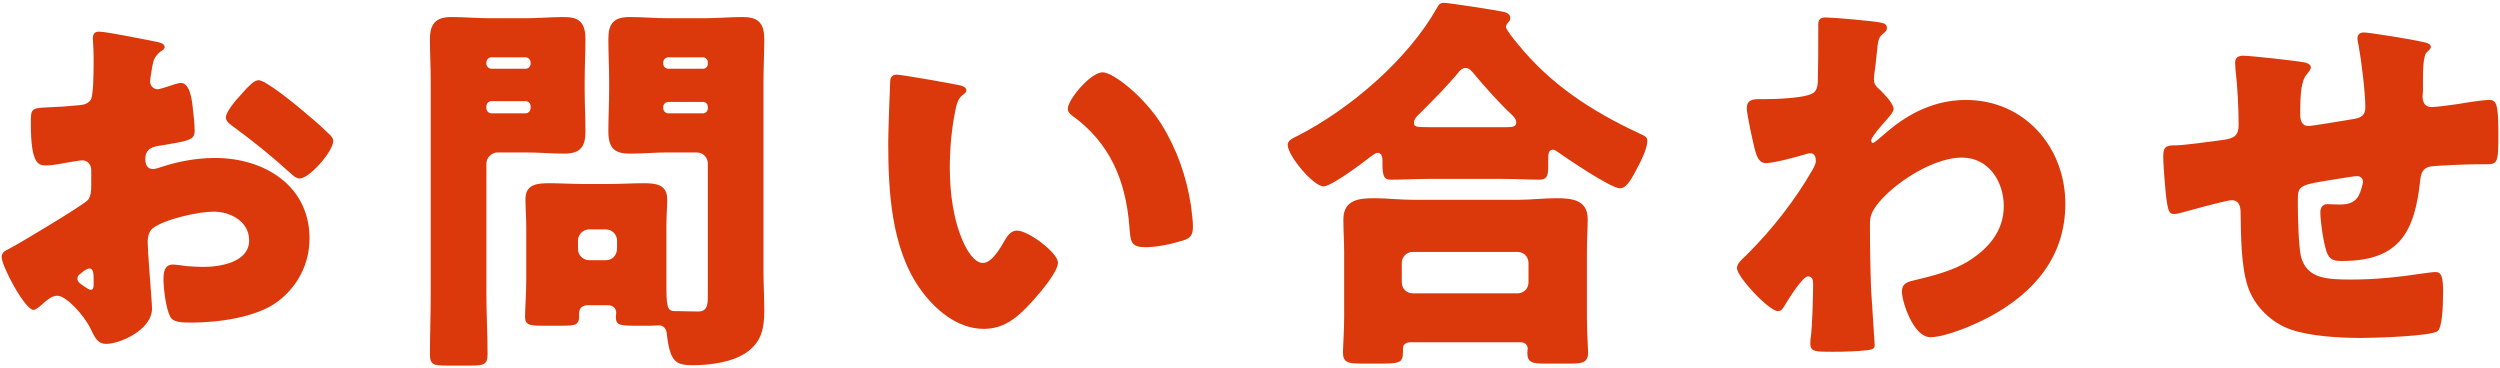 <?xml version="1.0" encoding="utf-8"?>
<!-- Generator: Adobe Illustrator 23.1.1, SVG Export Plug-In . SVG Version: 6.00 Build 0)  -->
<svg version="1.1" id="レイヤー_1" xmlns="http://www.w3.org/2000/svg" xmlns:xlink="http://www.w3.org/1999/xlink" x="0px"
	 y="0px" viewBox="0 0 380 56" style="enable-background:new 0 0 380 56;" xml:space="preserve">
<style type="text/css">
	.st0{fill:#DB380B;}
</style>
<g>
	<path class="st0" d="M23.11,46.87c0,3.3-4.92,5.399-6.96,5.399c-1.32,0-1.74-0.96-2.4-2.34c-0.96-1.979-3.66-4.979-5.04-4.979
		c-0.78,0-1.5,0.6-2.04,1.08c-0.48,0.42-1.2,1.079-1.56,1.079c-1.32,0-4.86-6.66-4.86-8.04c0-0.72,0.54-0.96,1.26-1.32
		c1.5-0.78,11.219-6.6,11.879-7.38c0.42-0.54,0.48-1.38,0.48-2.16v-2.34c0-0.84-0.54-1.5-1.38-1.5c-0.24,0-1.68,0.24-2.04,0.3
		c-0.9,0.18-2.52,0.48-3.36,0.48c-1.2,0-2.4-0.06-2.4-6.3c0-2.28,0-2.4,2.34-2.52c1.74-0.06,3.48-0.18,5.22-0.36
		c0.6-0.06,1.26-0.3,1.56-0.84c0.36-0.6,0.42-3.6,0.42-5.4V8.71c0-1.26-0.12-2.58-0.12-2.939c0-0.6,0.3-0.96,0.9-0.96
		c1.32,0,7.2,1.26,8.879,1.56c0.54,0.12,1.14,0.3,1.14,0.78c0,0.3-0.36,0.54-0.6,0.66c-0.9,0.72-1.08,1.32-1.26,2.16
		c-0.24,1.32-0.36,2.22-0.36,2.4c0,0.66,0.54,1.2,1.14,1.2c0.3,0,1.56-0.42,1.92-0.54c0.48-0.18,1.26-0.42,1.62-0.42
		c1.02,0,1.56,1.32,1.8,3.66c0.12,0.9,0.3,2.64,0.3,3.54c0,1.5-0.66,1.56-5.7,2.4c-1.02,0.18-1.8,0.66-1.8,1.92
		c0,0.84,0.24,1.56,1.2,1.56c0.36,0,1.02-0.24,1.38-0.36c2.58-0.84,5.339-1.32,8.04-1.32c7.379,0,14.339,4.14,14.339,12.239
		c0,3.84-1.8,7.32-4.86,9.6c-3.18,2.4-9.06,3.18-12.959,3.18c-1.62,0-2.88,0-3.36-0.899c-0.66-1.26-1.02-4.32-1.02-5.64
		c0-1.08,0.12-2.28,1.44-2.28c0.36,0,1.68,0.18,2.1,0.24c0.72,0.06,1.86,0.12,2.52,0.12c2.58,0,6.96-0.72,6.96-4.02
		c0-2.939-2.88-4.379-5.4-4.379c-2.34,0-7.439,1.14-9.24,2.52c-0.6,0.48-0.78,1.32-0.78,2.04c0,0.72,0.12,2.58,0.18,3.3
		C22.69,41.23,23.11,46.149,23.11,46.87z M14.23,42.309c0-0.72-0.06-1.5-0.6-1.5c-0.479,0-1.02,0.48-1.38,0.78
		c-0.24,0.181-0.48,0.36-0.48,0.72c0,0.48,0.18,0.66,1.26,1.381c0.36,0.239,0.6,0.359,0.72,0.359c0.42,0,0.48-0.359,0.48-0.72
		V42.309z M45.069,16.03c1.38,1.14,3.54,2.94,4.8,4.2c0.36,0.3,0.78,0.72,0.78,1.2c0,1.56-3.6,5.7-5.1,5.7
		c-0.54,0-0.96-0.42-1.44-0.84c-2.7-2.46-5.52-4.74-8.459-6.9c-0.66-0.48-1.32-0.9-1.32-1.56c0-0.84,1.68-2.82,2.28-3.42
		c0.12-0.12,0.24-0.3,0.36-0.42c0.78-0.84,1.62-1.8,2.34-1.8C40.329,12.19,44.169,15.311,45.069,16.03z"/>
	<path class="st0" d="M75.61,23.17c-0.84,0-1.68,0.78-1.68,1.68v19.8c0,3.06,0.18,6.119,0.18,9.239c0,1.5-0.6,1.68-2.46,1.68h-3.78
		c-1.92,0-2.52-0.12-2.52-1.68c0-3.12,0.12-6.18,0.12-9.239V12.371c0-2.16-0.12-4.32-0.12-6.42c0-2.34,0.9-3.36,3.24-3.36
		c1.979,0,3.899,0.18,5.819,0.18h5.52c1.92,0,3.84-0.18,5.76-0.18c2.04,0,3.3,0.54,3.3,3.36c0,2.1-0.12,4.26-0.12,6.42v1.2
		c0,2.16,0.12,4.32,0.12,6.42c0,2.4-0.84,3.36-3.24,3.36c-1.92,0-3.84-0.18-5.82-0.18H75.61z M80.65,9.491
		c0-0.42-0.36-0.78-0.78-0.78h-5.16c-0.42,0-0.78,0.36-0.78,0.78v0.18c0,0.42,0.36,0.78,0.78,0.78h5.16c0.48,0,0.78-0.36,0.78-0.78
		V9.491z M80.65,16.15c0-0.42-0.3-0.78-0.78-0.78h-5.16c-0.42,0-0.78,0.36-0.78,0.78v0.3c0,0.42,0.36,0.78,0.78,0.78h5.16
		c0.42,0,0.78-0.36,0.78-0.78V16.15z M89.41,46.389c-0.78,0-1.38,0.36-1.38,1.2v0.42c0,1.38-0.54,1.5-2.58,1.5h-3.12
		c-1.8,0-2.52-0.12-2.52-1.32c0-1.26,0.18-3.659,0.18-5.579v-8.16c0-1.38-0.12-2.82-0.12-4.2c0-2.28,1.86-2.4,3.66-2.4
		c1.74,0,3.54,0.12,5.28,0.12h3.66c1.8,0,3.54-0.12,5.34-0.12c1.74,0,3.6,0.12,3.6,2.4c0,1.32-0.12,2.7-0.12,4.2v8.16
		c0,4.02,0.06,4.68,1.32,4.68h0.3c1.08,0,2.1,0.06,3.18,0.06c1.44,0,1.5-1.02,1.5-2.52V24.85c0-0.9-0.72-1.68-1.68-1.68h-4.38
		c-1.92,0-3.84,0.18-5.76,0.18c-2.04,0-3.3-0.54-3.3-3.36c0-2.1,0.12-4.26,0.12-6.42v-1.2c0-2.16-0.12-4.32-0.12-6.42
		c0-2.4,0.84-3.36,3.24-3.36c1.92,0,3.9,0.18,5.82,0.18h5.58c1.92,0,3.84-0.18,5.76-0.18c2.04,0,3.3,0.6,3.3,3.36
		c0,2.1-0.12,4.26-0.12,6.42V41.29c0,1.92,0.12,3.899,0.12,5.88c0,2.64-0.36,4.739-2.64,6.359c-2.1,1.5-5.46,1.98-8.22,1.98
		c-2.58,0-3.48-0.48-3.96-4.8c-0.06-0.721-0.48-1.26-1.2-1.26c-0.06,0-0.66,0.06-1.26,0.06h-1.8c-2.88,0-3.48,0-3.48-1.38
		c0-0.24,0.06-0.48,0.06-0.54c0-0.78-0.54-1.2-1.32-1.2H89.41z M93.79,36.549c0-0.9-0.78-1.68-1.68-1.68h-2.58
		c-0.9,0-1.68,0.78-1.68,1.68v1.32c0,0.9,0.78,1.68,1.68,1.68h2.58c0.9,0,1.62-0.66,1.68-1.68V36.549z M107.589,9.491
		c0-0.42-0.3-0.78-0.78-0.78h-5.22c-0.42,0-0.78,0.36-0.78,0.78v0.18c0,0.42,0.36,0.78,0.78,0.78h5.22c0.48,0,0.78-0.3,0.78-0.78
		V9.491z M107.589,16.271c0-0.48-0.3-0.78-0.78-0.78h-5.22c-0.42,0-0.78,0.36-0.78,0.78v0.18c0,0.42,0.36,0.78,0.78,0.78h5.22
		c0.48,0,0.78-0.36,0.78-0.78V16.271z"/>
	<path class="st0" d="M145.63,12.911c0.6,0.12,1.26,0.3,1.26,0.84c0,0.24-0.18,0.42-0.6,0.72c-0.78,0.6-0.96,1.74-1.14,2.64
		c-0.54,2.76-0.78,5.64-0.78,8.4c0,3.78,0.54,8.1,2.16,11.52c0.48,1.02,1.56,2.939,2.88,2.939c1.38,0,2.76-2.46,3.3-3.42
		c0.42-0.72,0.96-1.5,1.86-1.5c1.8,0,6.24,3.419,6.24,4.86c0,1.439-2.76,4.62-3.78,5.76c-2.1,2.34-4.2,4.319-7.5,4.319
		c-4.02,0-7.439-2.939-9.66-6.06c-4.439-6.24-4.859-15-4.859-22.379c0-1.14,0.24-8.4,0.3-9.24c0.06-0.66,0.36-0.96,1.02-0.96
		C137.11,11.351,144.13,12.61,145.63,12.911z M167.589,10.991c1.62,0,6.36,3.72,9,7.979c2.34,3.78,3.78,7.979,4.44,12.3
		c0.12,0.96,0.3,2.399,0.3,3.12c0,1.26-0.3,1.8-1.5,2.16c-1.74,0.54-3.9,1.02-5.7,1.02c-2.22,0-2.28-0.78-2.46-3.06
		c-0.54-7.2-3.06-12.899-8.76-16.979c-0.36-0.3-0.6-0.54-0.6-1.02C162.31,15.13,165.789,10.991,167.589,10.991z"/>
	<path class="st0" d="M217.21,27.19c-1.92,0-4.08,0.12-5.76,0.12c-1.02,0-1.32-0.36-1.32-2.52v-0.48c0-0.42-0.12-1.08-0.72-1.08
		c-0.36,0-0.72,0.36-1.02,0.54c-1.141,0.9-6,4.56-7.201,4.56c-1.56,0-5.46-4.68-5.46-6.3c0-0.72,0.78-1.02,1.62-1.44
		c7.92-4.08,16.68-11.58,21.06-19.379c0.3-0.54,0.479-0.78,1.08-0.78c0.72,0,8.1,1.14,9.119,1.38c0.48,0.12,0.96,0.36,0.96,0.96
		c0,0.24-0.12,0.42-0.3,0.6c-0.12,0.18-0.36,0.42-0.36,0.72c0,0.42,1.32,2.04,1.68,2.46c5.16,6.36,11.22,10.26,18.479,13.679
		c1.2,0.54,1.32,0.66,1.32,1.2c0,1.38-1.26,3.6-1.92,4.86c-0.54,1.02-1.32,2.34-2.22,2.34c-1.38,0-8.1-4.56-9.54-5.58
		c-0.18-0.12-0.42-0.3-0.6-0.3c-0.72,0-0.78,0.6-0.78,1.5v1.2c0,1.38-0.3,1.86-1.32,1.86c-1.619,0-3.3-0.12-5.76-0.12H217.21z
		 M214.331,52.029c-0.54,0-1.08,0.3-1.08,0.9v0.479c0,1.86-0.479,1.86-4.2,1.86h-1.92c-2.159,0-2.999-0.12-2.999-1.68
		c0-0.841,0.18-3.24,0.18-5.34v-9.96c0-1.62-0.12-3.3-0.12-4.92c0-3,2.34-3.24,4.741-3.24c1.92,0,3.84,0.24,5.819,0.24h16.02
		c1.92,0,3.899-0.24,5.819-0.24c2.34,0,4.74,0.24,4.74,3.18c0,1.44-0.12,3.12-0.12,4.98v9.96c0,2.22,0.18,4.619,0.18,5.279
		c0,1.62-0.84,1.74-2.939,1.74h-3.54c-1.979,0-2.76-0.12-2.76-1.68c0-0.24,0.06-0.421,0.06-0.601c0-0.479-0.359-0.96-1.02-0.96
		H214.331z M230.65,44.589c0.96,0,1.68-0.72,1.68-1.68v-2.94c0-0.96-0.72-1.68-1.68-1.68H214.75c-0.9,0-1.68,0.72-1.68,1.68v2.94
		c0,0.96,0.72,1.68,1.68,1.68H230.65z M229.03,19.33c0.78,0,1.44-0.06,1.44-0.66c0-0.6-0.42-1.02-0.84-1.38
		c-1.62-1.5-4.141-4.32-5.58-6.06c-0.3-0.36-0.72-0.9-1.26-0.9c-0.48,0-0.84,0.3-1.141,0.72c-1.68,2.04-3.96,4.32-5.819,6.18
		c-0.36,0.3-0.9,0.84-0.9,1.38c0,0.66,0.181,0.72,2.28,0.72H229.03z"/>
	<path class="st0" d="M285.85,3.431c0.601,0.12,0.96,0.3,0.96,0.78c0,0.36-0.12,0.54-0.359,0.72c-0.96,0.78-0.96,0.96-1.2,3.36
		c-0.061,0.6-0.181,1.74-0.36,3c0,0.24-0.06,0.48-0.06,0.72c0,0.84,0.359,1.14,0.96,1.68c0.54,0.54,2.04,2.04,2.04,2.88
		c0,0.48-0.9,1.44-1.8,2.46c-1.141,1.32-1.62,2.04-1.62,2.34c0,0.18,0.12,0.36,0.3,0.36c0.12,0,1.02-0.72,1.68-1.32
		c0.18-0.18,0.36-0.3,0.42-0.36c3.42-2.94,7.439-4.86,12-4.86c8.879,0,15.119,7.14,15.119,15.779c0,8.1-4.8,13.62-11.699,17.28
		c-2.16,1.14-6.48,2.999-8.82,2.999c-2.58,0-4.319-5.399-4.319-6.899c0-1.38,1.02-1.56,2.1-1.8c2.521-0.6,5.52-1.38,7.74-2.7
		c3.18-1.92,5.64-4.62,5.64-8.52c0-3.72-2.28-7.379-6.36-7.379c-4.92,0-11.759,4.86-13.56,8.16c-0.359,0.72-0.42,1.26-0.42,1.98
		v0.54c0,3.18,0.061,6.36,0.181,9.48c0.06,1.079,0.54,8.099,0.54,8.339c0,0.48-0.181,0.66-1.08,0.78c-1.8,0.18-3.48,0.24-5.34,0.24
		c-2.521,0-3.36,0-3.36-1.2c0-0.3,0-0.72,0.061-0.96c0.239-1.8,0.359-6.239,0.359-8.159c0-0.48-0.06-1.141-0.779-1.141
		c-0.84,0-3,3.54-3.48,4.32c-0.239,0.42-0.54,0.96-1.08,0.96c-1.38,0-6.239-5.22-6.239-6.54c0-0.66,0.66-1.26,1.26-1.8l0.36-0.36
		c3.779-3.78,7.26-8.22,9.899-12.839c0.24-0.42,0.479-0.96,0.479-1.26c0-0.6-0.18-1.2-0.84-1.2c-0.3,0-0.659,0.12-1.02,0.24
		c-1.2,0.36-4.56,1.26-5.76,1.26c-1.021,0-1.38-1.08-1.62-1.92c-0.3-1.14-1.26-5.46-1.26-6.42c0-1.26,0.899-1.38,1.8-1.38h0.84
		c1.5,0,6.54-0.12,7.56-1.02c0.36-0.3,0.601-0.84,0.601-1.92c0.06-2.34,0.06-4.68,0.06-7.02v-1.44c0-0.78,0.42-1.02,1.14-1.02
		C278.59,2.651,284.77,3.191,285.85,3.431z"/>
	<path class="st0" d="M350.291,9.491c0.359,0.06,0.96,0.3,0.96,0.72c0,0.36-0.42,0.84-0.66,1.14c-0.78,0.9-0.96,2.82-0.96,5.88
		c0,0.6,0,1.92,1.26,1.92c0.601,0,5.82-0.9,6.96-1.08c1.08-0.18,1.68-0.6,1.68-1.74c0-2.28-0.6-7.14-1.02-9.42
		c-0.061-0.36-0.181-0.72-0.181-1.08c0-0.6,0.42-0.9,0.96-0.9c0.721,0,6.9,0.96,9.24,1.5c0.6,0.12,0.96,0.36,0.96,0.72
		c0,0.24-0.3,0.48-0.66,0.84c-0.48,0.54-0.54,2.52-0.54,3.96v1.86c0,0.24-0.06,0.54-0.06,0.84c0,0.9,0.359,1.62,1.38,1.62
		c0.659,0,3-0.3,4.14-0.48c0.96-0.18,3.72-0.6,4.5-0.6c1.14,0,1.5,0.36,1.5,4.86c0,4.92-0.061,4.92-2.101,4.92h-1.319
		c-1.141,0-6.18,0.18-7.02,0.36c-1.021,0.24-1.32,0.96-1.44,2.1c-0.84,7.859-3.18,12.239-11.88,12.239c-0.96,0-1.68-0.06-2.159-0.96
		c-0.601-1.08-1.141-5.16-1.141-6.42c0-0.66,0.3-1.26,1.08-1.26c0.601,0,1.2,0.06,1.8,0.06c1.5,0,2.58-0.3,3.18-1.86
		c0.12-0.3,0.421-1.32,0.421-1.62c0-0.18-0.12-0.84-0.9-0.84c-0.36,0-1.5,0.18-4.8,0.72c-4.14,0.66-4.2,0.96-4.2,3.06v0.72
		c0,1.62,0.12,6.299,0.48,7.739c0.899,3.36,3.899,3.48,7.68,3.48c3.72,0,7.02-0.36,10.68-0.9c0.42-0.06,1.68-0.24,2.1-0.24
		c0.9,0,1.14,0.78,1.14,3c0,2.58-0.18,5.34-0.779,5.94c-0.9,0.84-9.96,1.079-11.64,1.079c-3.3,0-7.62-0.239-10.68-1.26
		c-3-1.02-5.64-3.6-6.6-6.6c-1.021-3.12-1.021-7.68-1.08-11.16c0-0.9-0.18-1.92-1.38-1.92c-0.72,0-6.6,1.62-7.92,1.98
		c-0.24,0.06-0.54,0.12-0.78,0.12c-0.84,0-1.079-0.36-1.439-4.74c-0.12-1.44-0.24-3-0.24-4.14c0-1.5,0.66-1.56,1.98-1.56
		c1.14,0,5.939-0.66,7.26-0.84c1.56-0.24,2.22-0.66,2.22-2.28c0-2.46-0.181-6-0.48-8.399c0-0.3-0.06-0.72-0.06-1.02
		c0-0.78,0.479-1.08,1.2-1.08C342.13,8.471,349.15,9.25,350.291,9.491z"/>
</g>
<g>
</g>
<g>
</g>
<g>
</g>
<g>
</g>
<g>
</g>
<g>
</g>
<g>
</g>
<g>
</g>
<g>
</g>
<g>
</g>
<g>
</g>
<g>
</g>
<g>
</g>
<g>
</g>
<g>
</g>
</svg>
